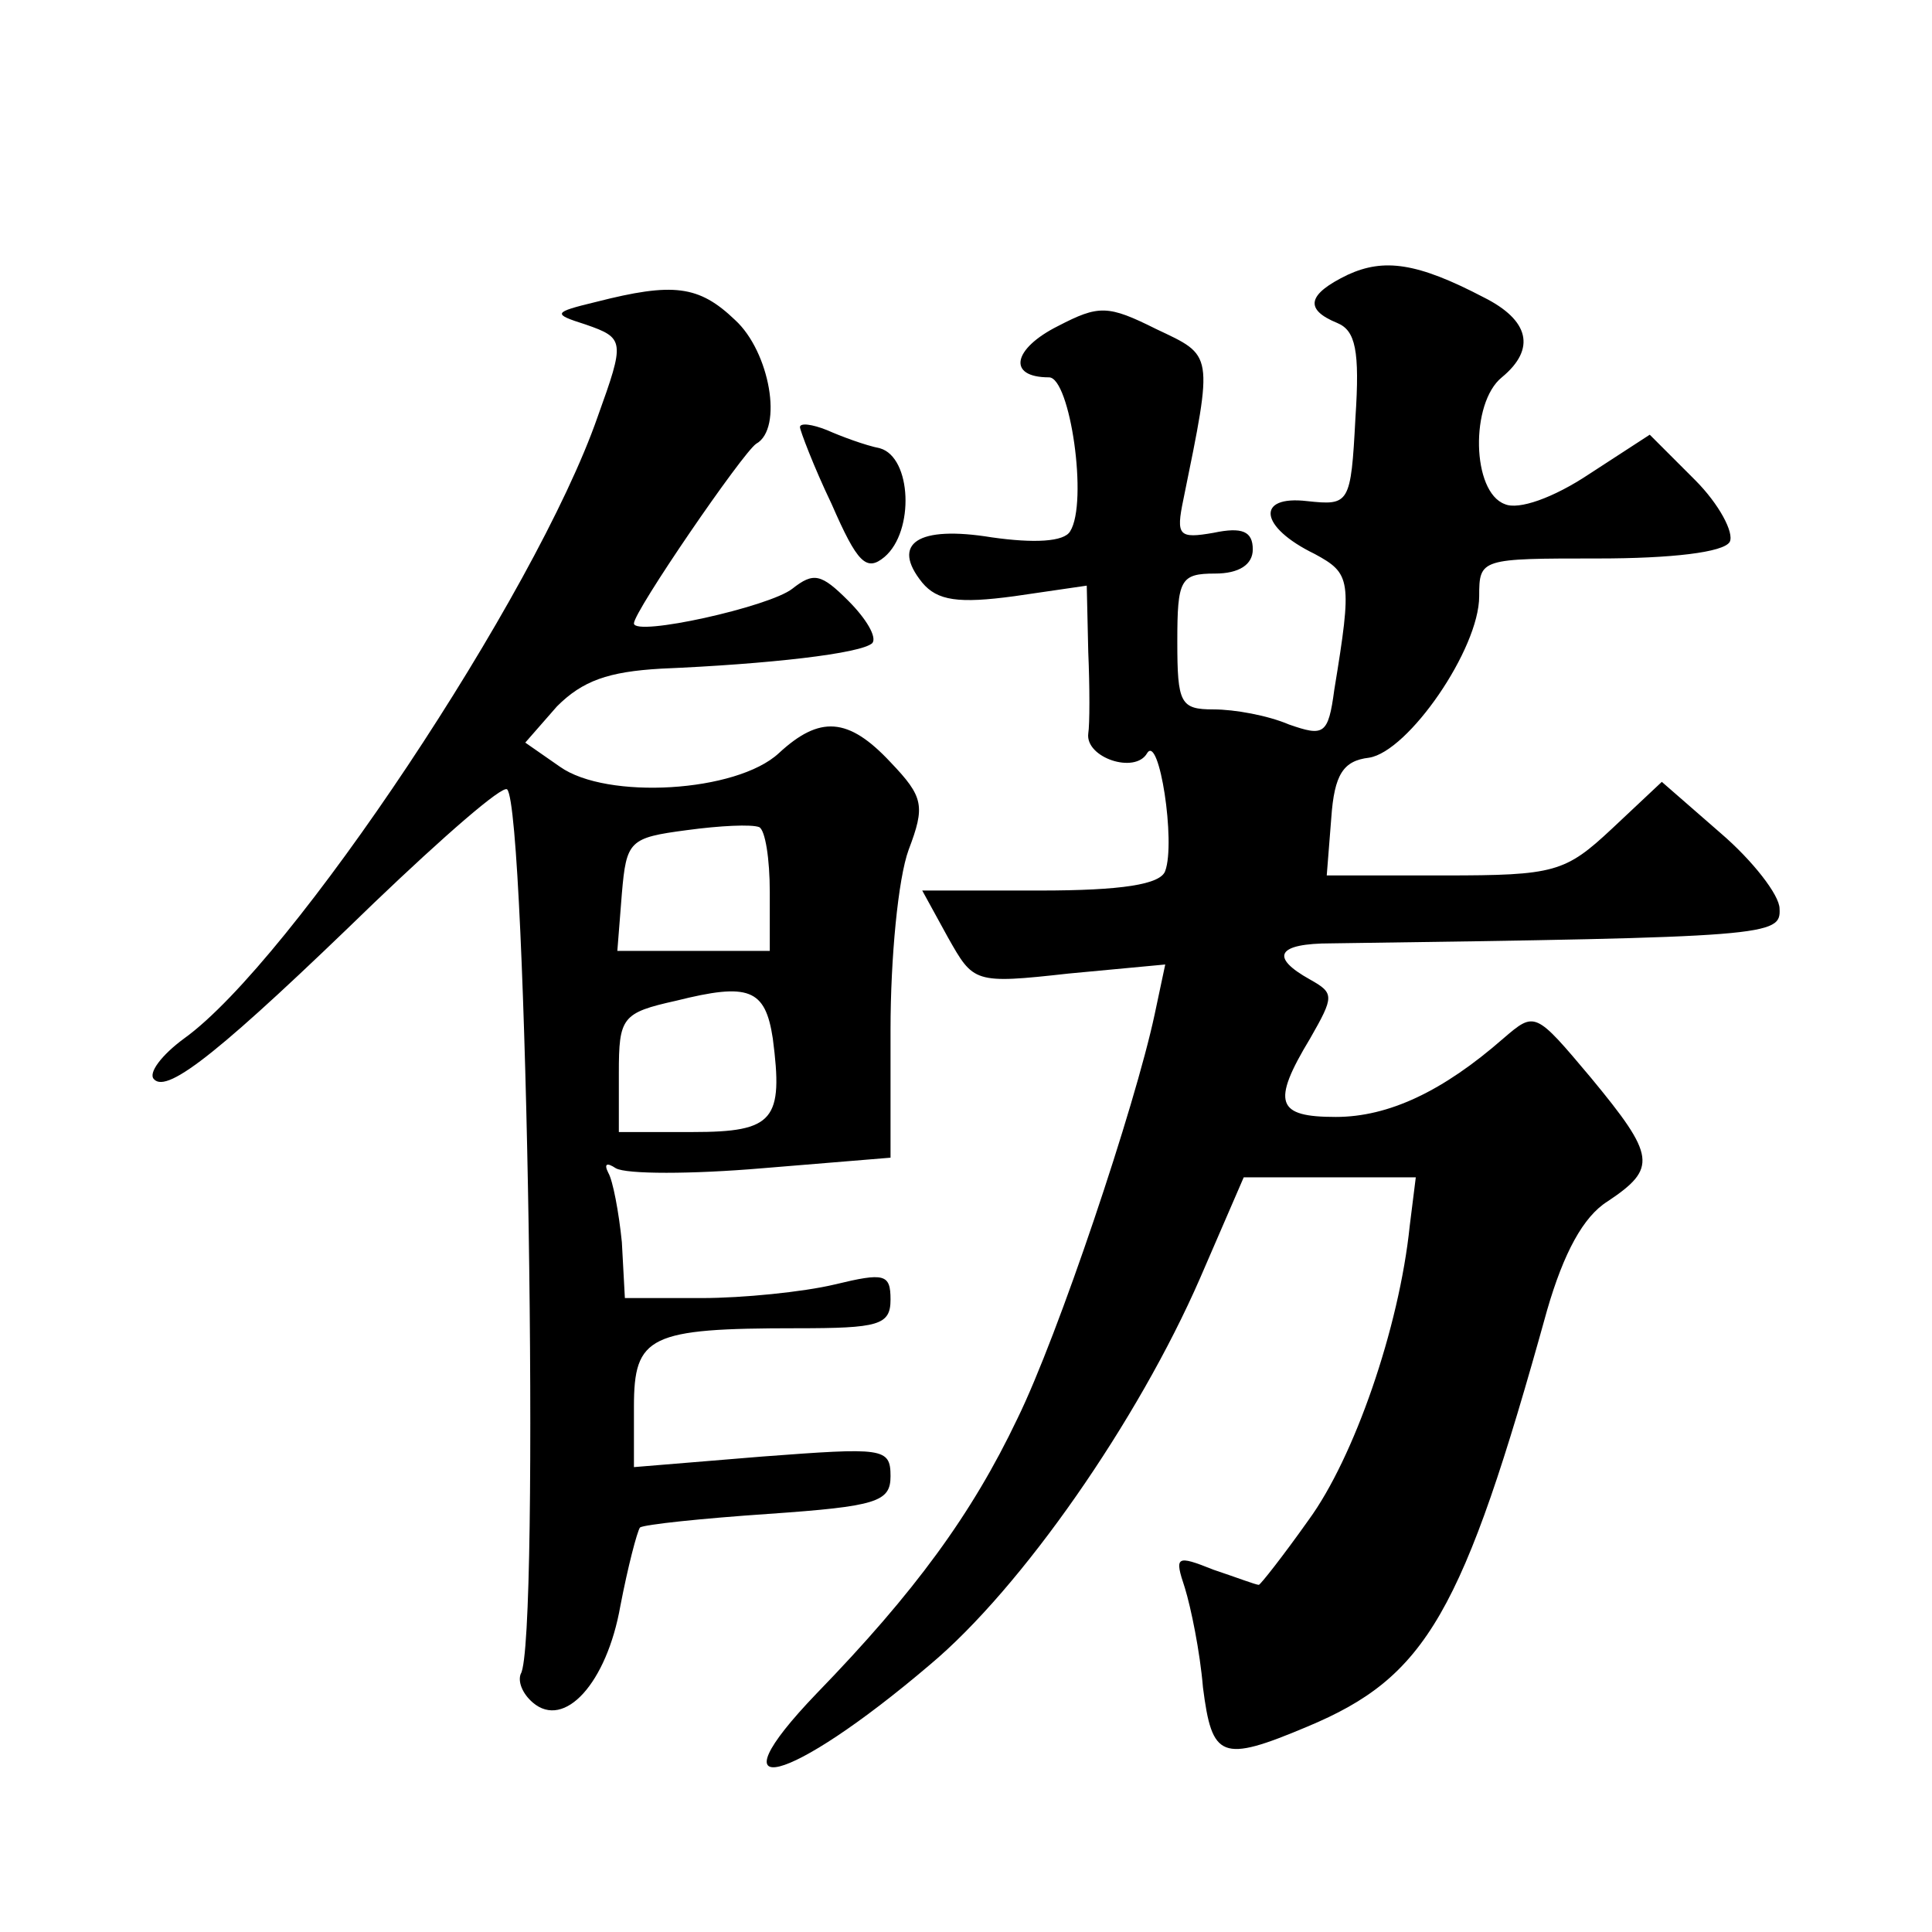 <?xml version="1.0" standalone="no"?>
<!DOCTYPE svg PUBLIC "-//W3C//DTD SVG 20010904//EN"
 "http://www.w3.org/TR/2001/REC-SVG-20010904/DTD/svg10.dtd">
<svg version="1.0" xmlns="http://www.w3.org/2000/svg"
 width="128pt" height="128pt" viewBox="0 0 128 128"
 preserveAspectRatio="xMidYMid meet">
<g transform="translate(0,128) scale(0.1,-0.1)"
fill="#0" stroke="none">
<path d="M893 1098 c-27 -13 -29 -23 -7 -32 12 -5 15 -18 12 -63 -3 -57 -4 -58
-32 -55 -34 4 -32 -17 5 -35 24 -13 25 -17 13 -90 -4 -30 -7 -31 -30 -23 -14 6
-36 10 -50 10 -22 0 -24 4 -24 45 0 41 2 45 25 45 16 0 25 6 25 16 0 12 -7 15 -26
11 -23 -4 -25 -2 -20 22 20 98 20 95 -18 113 -32 16 -38 16 -65 2 -30 -15 -34 -34
-6 -34 14 0 26 -83 14 -102 -4 -7 -24 -8 -52 -4 -49 8 -67 -4 -46 -30 10 -12 24
-14 61 -9 l48 7 1 -44 c1 -23 1 -48 0 -54 -2 -16 31 -27 39 -13 8 13 19 -59 12
-78 -3 -9 -29 -13 -83 -13 l-78 0 17 -31 c17 -30 17 -31 80 -24 l64 6 -7 -33 c-13
-61 -64 -213 -91 -268 -30 -63 -68 -115 -133 -182 -71 -74 -19 -61 75 19 61 51
138 162 179 256 l29 67 57 0 57 0 -4 -32 c-7 -68 -37 -154 -67 -195 -17 -24 -32
-43 -33 -43 -2 0 -15 5 -30 10 -25 10 -26 9 -19 -12 4 -13 10 -42 12 -66 6 -47
12 -50 69 -26 79 33 103 74 159 276 11 38 24 62 40 72 33 22 32 30 -11 82 -37 44
-37 44 -58 26 -40 -35 -76 -52 -111 -52 -39 0 -43 9 -17 52 16 28 16 30 0 39 -27
15 -22 24 14 24 291 4 298 5 297 23 0 9 -18 32 -39 50 l-39 34 -33 -31 c-31 -29
-38 -31 -111 -31 l-78 0 3 38 c2 29 8 38 25 40 26 4 73 72 73 107 0 25 1 25 79
25 48 0 83 4 87 11 3 6 -7 25 -23 41 l-30 30 -40 -26 c-24 -16 -47 -24 -56 -20
-22 8 -23 67 -2 84 23 19 18 38 -12 53 -44 23 -66 26 -90 15z M395 1080 c-29 -7
-29 -8 -7 -15 26 -9 26 -11 8 -61 -41 -118 -203 -361 -274 -412 -15 -11 -24 -23
-20 -27 9 -10 46 20 146 117 46 44 85 78 88 75 13 -13 22 -566 9 -586 -2 -5 1 -13
8 -19 21 -18 49 13 58 64 5 26 11 49 13 52 3 2 41 6 85 9 72 5 81 8 81 25 0 19
-5 19 -85 13 l-85 -7 0 40 c0 47 10 52 108 52 54 0 62 2 62 19 0 17 -4 18 -37 10
-21 -5 -61 -9 -88 -9 l-51 0 -2 37 c-2 20 -6 41 -9 46 -3 6 -1 7 5 3 7 -4 50 -4
97 0 l85 7 0 85 c0 47 5 100 12 119 11 29 10 35 -12 58 -28 30 -47 31 -74 6 -28
-26 -114 -31 -145 -9 l-23 16 21 24 c17 17 34 23 69 25 71 3 133 10 140 17 3 4
-4 16 -16 28 -18 18 -23 19 -37 8 -15 -12 -105 -32 -105 -23 0 8 72 113 81 119
18 10 9 61 -14 82 -24 23 -41 25 -92 12z m115 -391 l0 -39 -51 0 -50 0 3 38 c3
35 5 37 43 42 22 3 43 4 48 2 4 -2 7 -21 7 -43z m2 -97 c7 -54 1 -62 -53 -62 l-49
0 0 39 c0 37 2 40 38 48 48 12 59 8 64 -25z M530 997 c0 -2 9 -26 21 -51 17 -39
23 -45 35 -35 20 17 18 66 -3 72 -10 2 -26 8 -35 12 -10 4 -18 5 -18 2z"/>
</g>
</svg>
